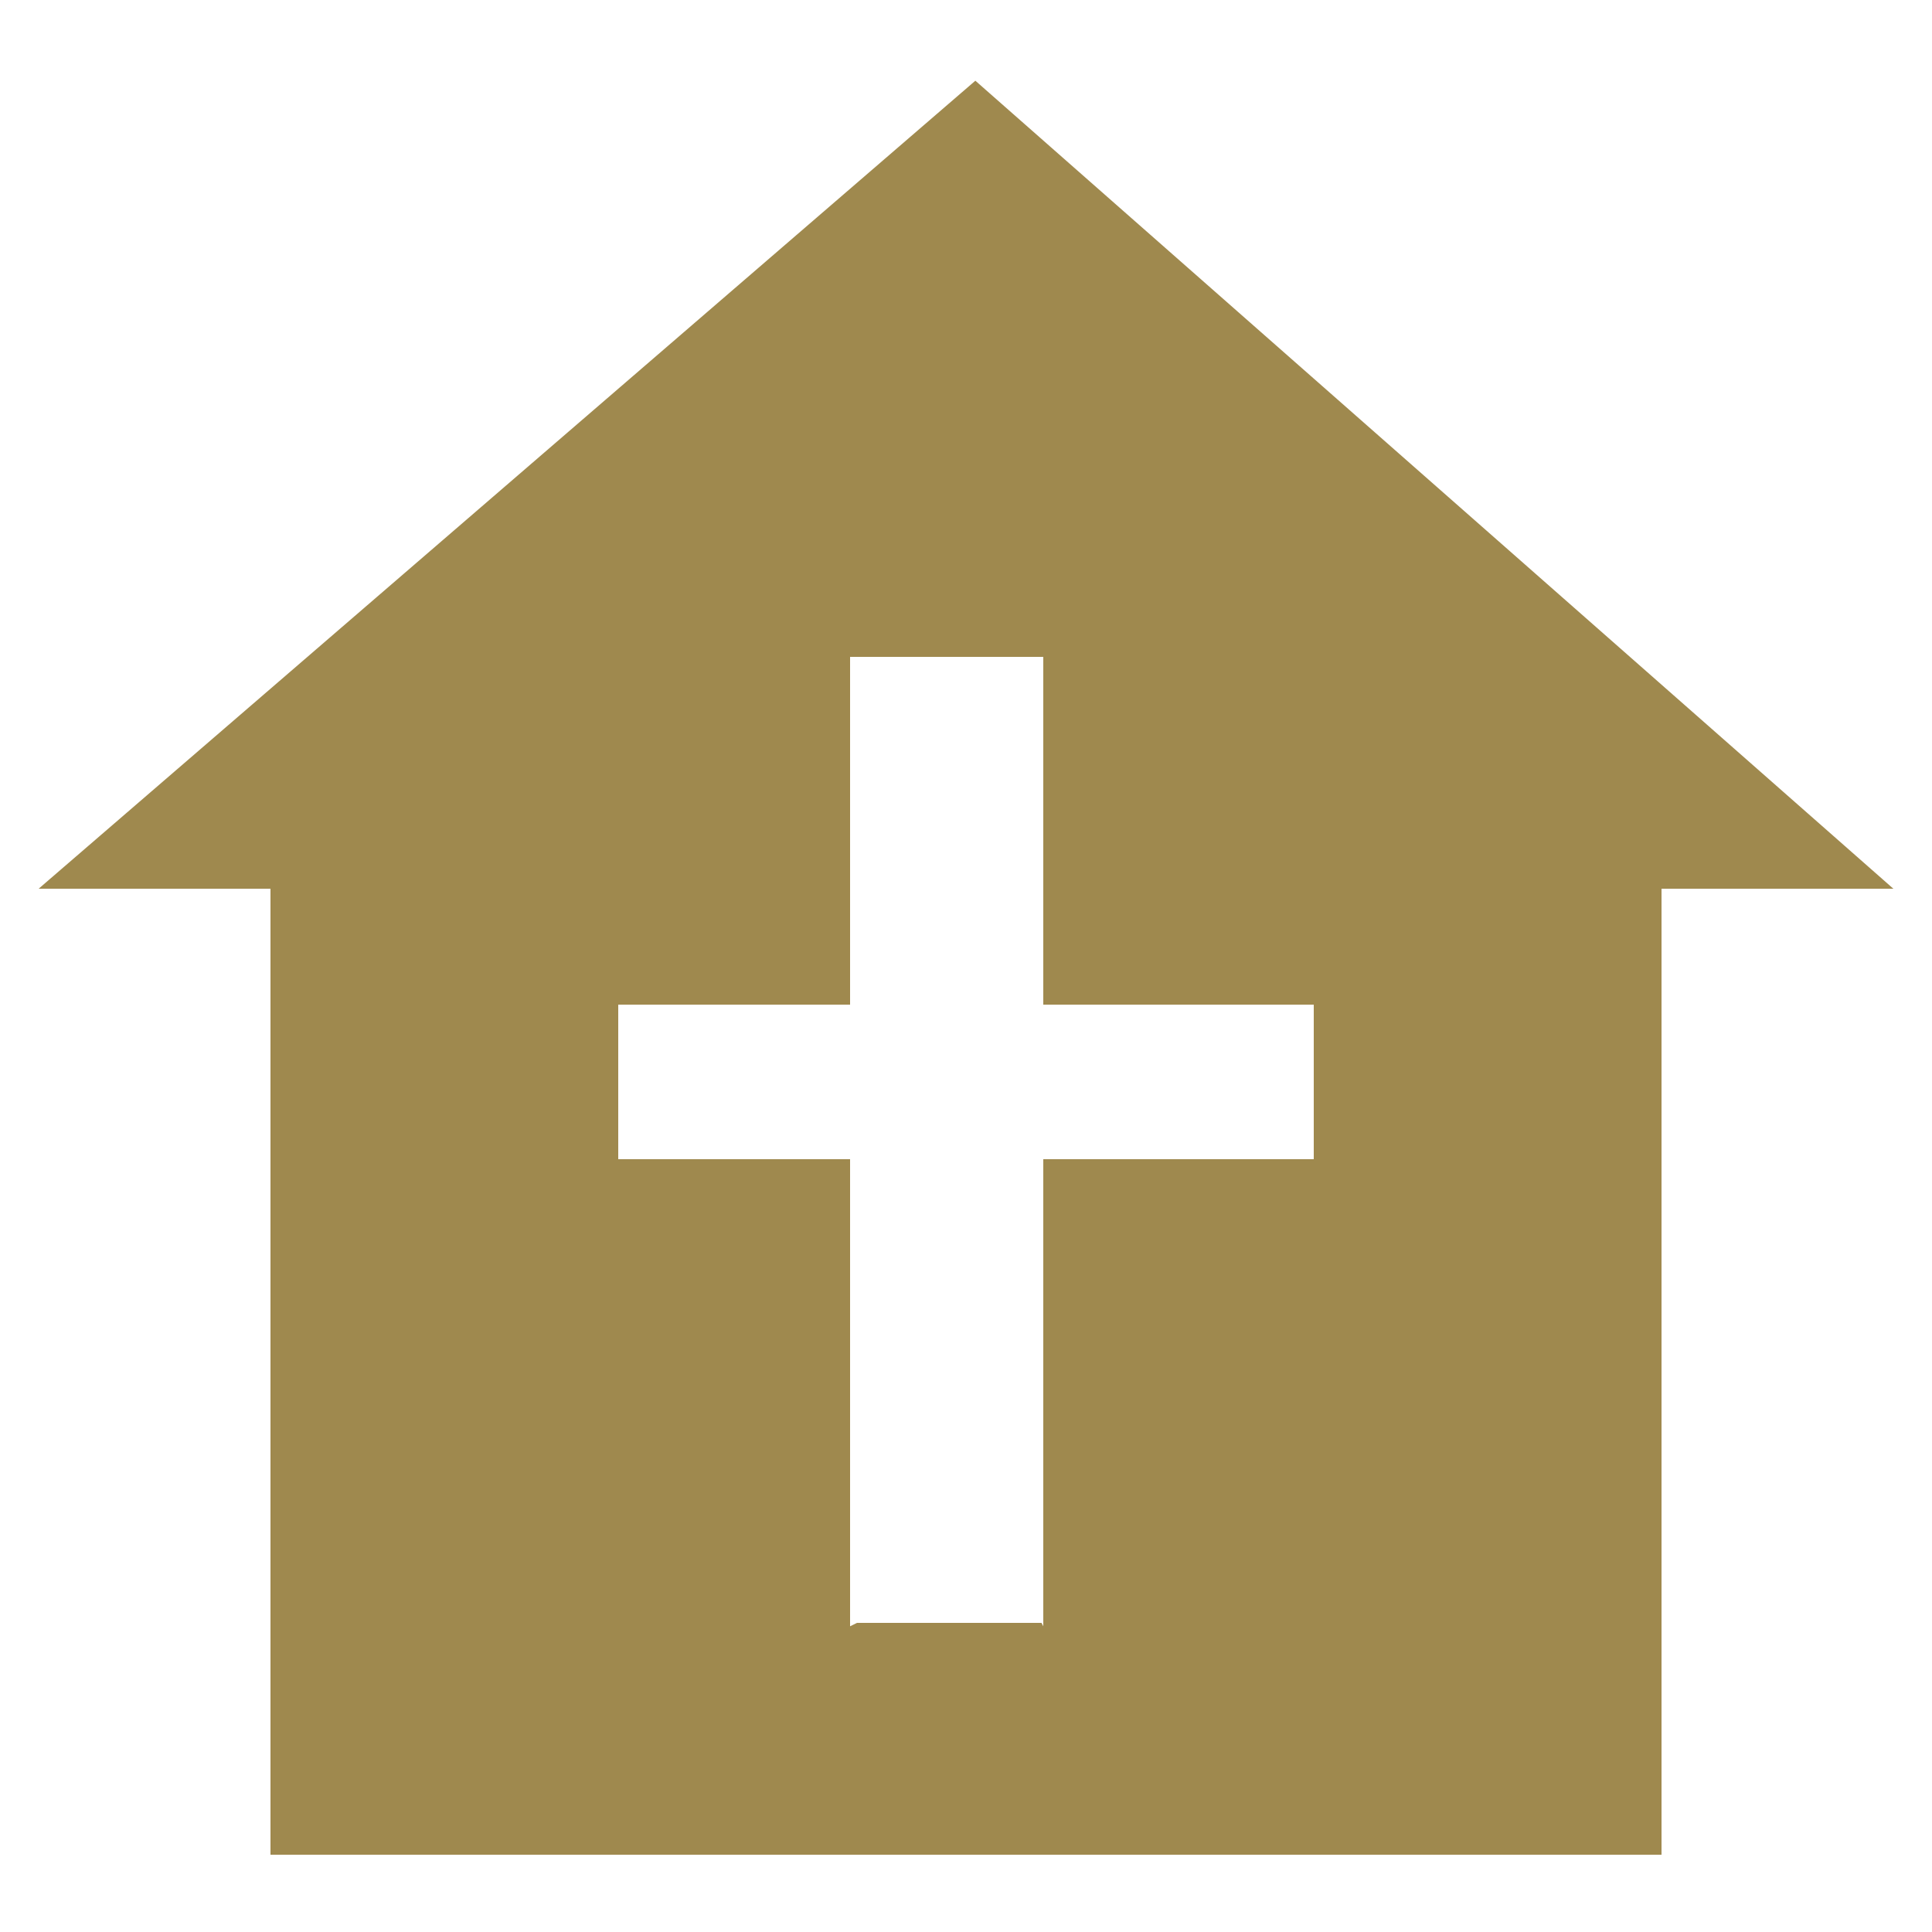 <?xml version="1.0" encoding="UTF-8"?> <svg xmlns="http://www.w3.org/2000/svg" width="512" height="512" viewBox="0 0 50 50" fill="#9f894e"><path fill="#9f894e" d="M25.242 2.089L1 23h6v25h36V23h6L25.242 2.089zM34 30h-7v12.088L26.954 42h-4.775l-.179.088V30h-6v-4h6v-9h5v9h7v4z"></path></svg> 